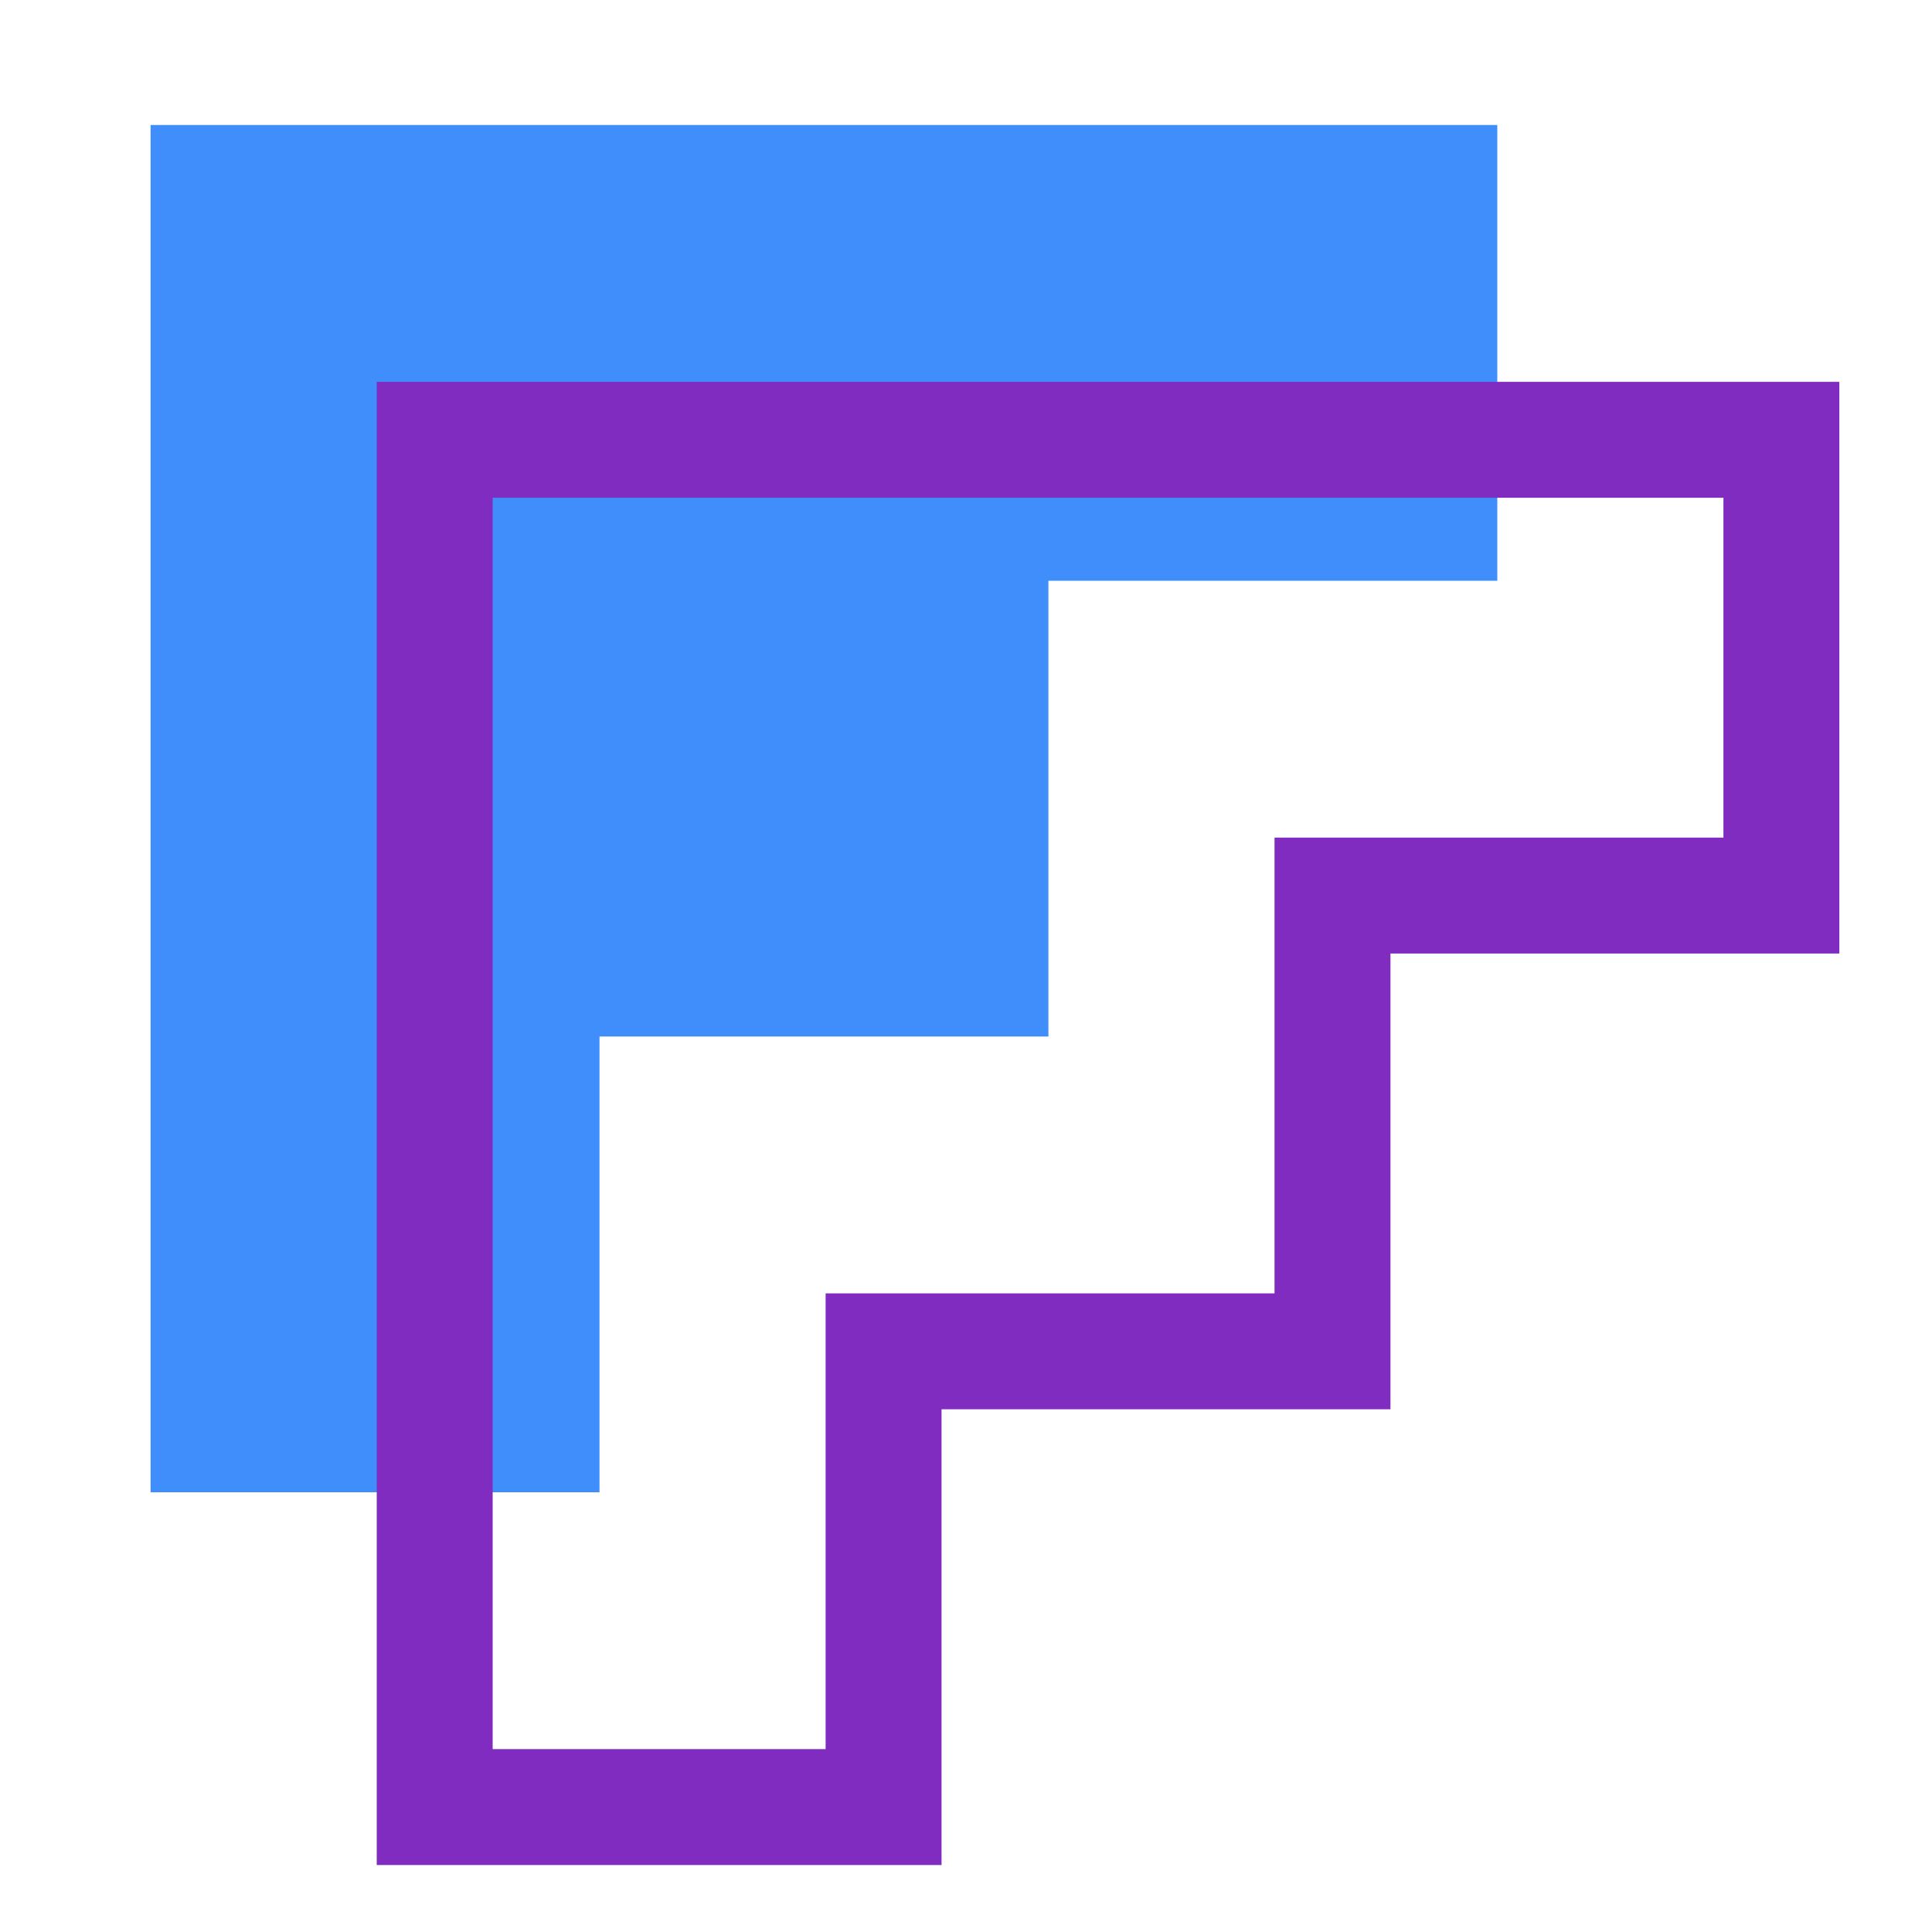 <svg width="50" height="50" viewBox="0 0 50 50" fill="none" xmlns="http://www.w3.org/2000/svg">
<path d="M38.75 3.235V15.03H27.133V26.825H15.515V38.62H3.897V3.235H38.752H38.75Z" fill="#3F8EFC"/>
<path d="M46.102 11.382V23.177H34.485V34.972H22.867V46.767H11.25V11.382H46.105H46.102Z" stroke="#802CC0" stroke-width="3" stroke-miterlimit="10"/>
</svg>
